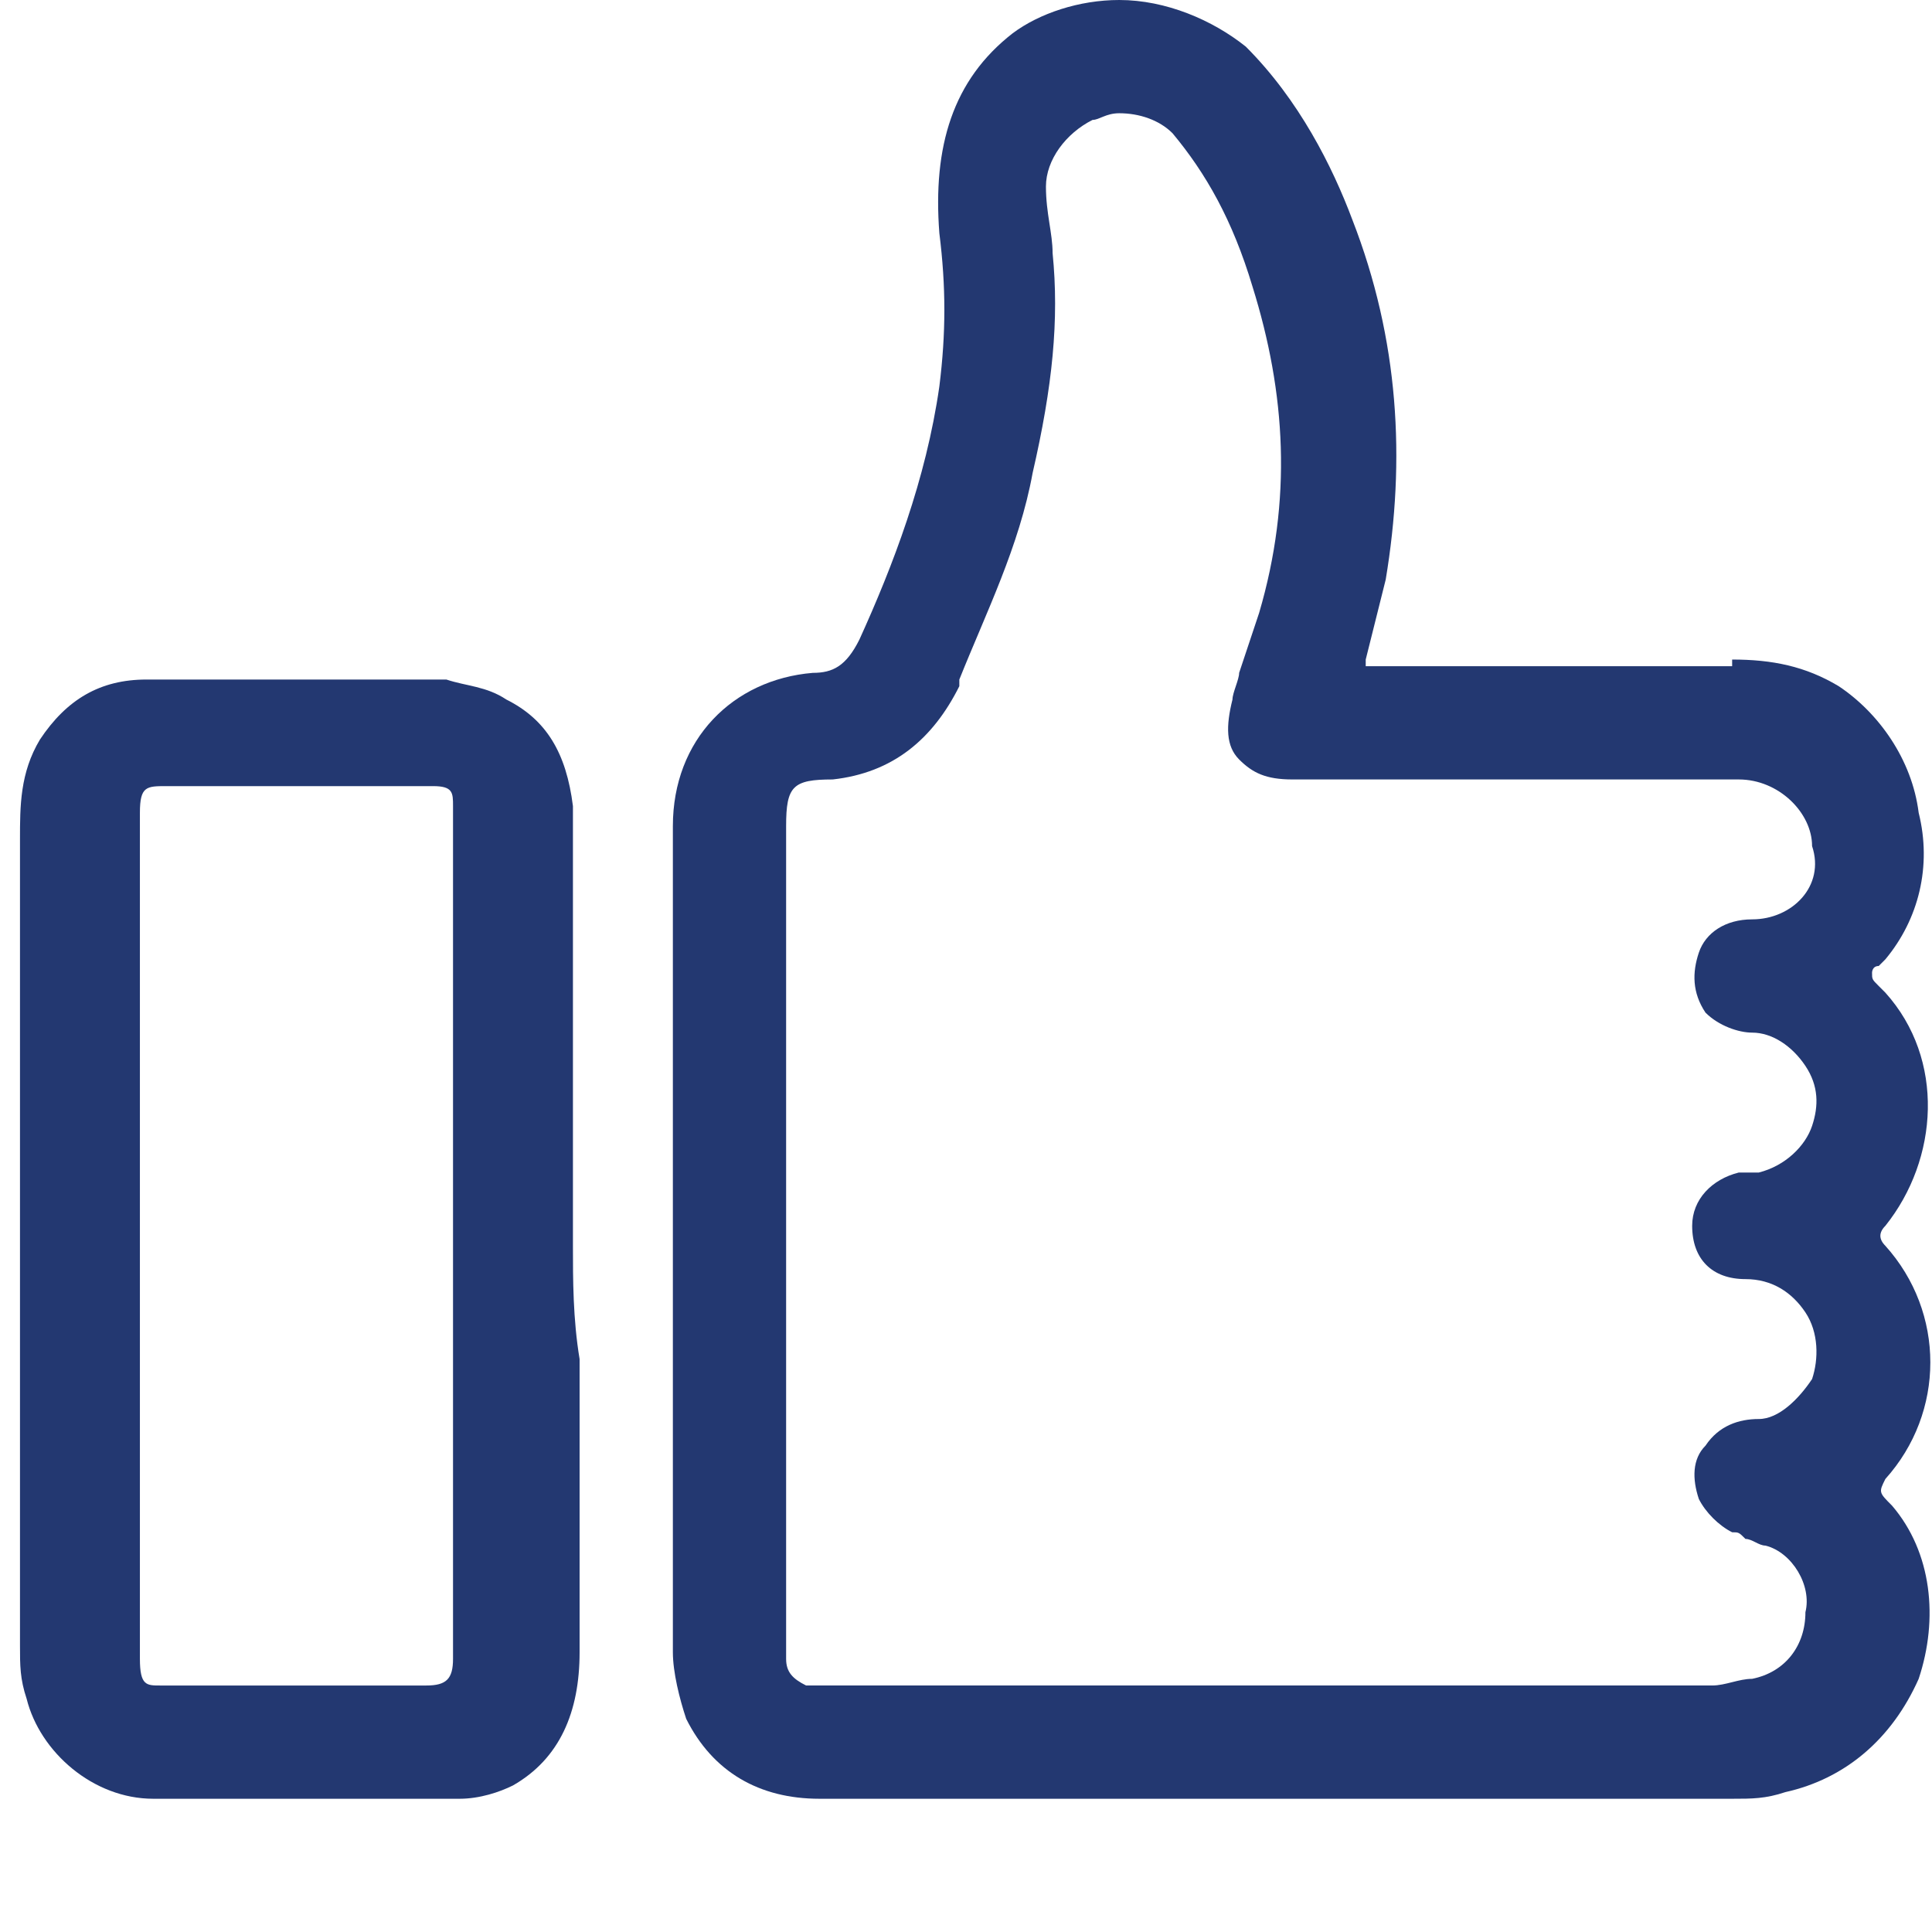 <?xml version="1.0" encoding="utf-8"?>
<!-- Generator: Adobe Illustrator 23.0.2, SVG Export Plug-In . SVG Version: 6.00 Build 0)  -->
<svg version="1.1" id="Layer_1" xmlns="http://www.w3.org/2000/svg" xmlns:xlink="http://www.w3.org/1999/xlink" x="0px" y="0px"
	 viewBox="0 0 29 29" style="enable-background:new 0 0 29 29;" xml:space="preserve">
<style type="text/css">
	.st0{fill:#233871;}
</style>
<g>
	<path class="st0" d="M28.3,22.2c0.9-1,0.9-2.5,0-3.5c-0.1-0.1-0.1-0.2,0-0.3c0.8-1,0.9-2.5,0-3.5l-0.1-0.1
		c-0.1-0.1-0.1-0.1-0.1-0.2c0,0,0-0.1,0.1-0.1c0,0,0.1-0.1,0.1-0.1c0.5-0.6,0.7-1.4,0.5-2.2c-0.1-0.8-0.6-1.5-1.2-1.9
		c-0.5-0.3-1-0.4-1.6-0.4L26,10c-1,0-2.1,0-3.1,0c-0.8,0-1.5,0-2.3,0c0,0,0,0,0,0c-0.1,0-0.1,0-0.1,0c0,0,0,0,0-0.1
		c0.1-0.4,0.2-0.8,0.3-1.2c0.3-1.8,0.2-3.6-0.5-5.4c-0.3-0.8-0.8-1.8-1.6-2.6C18.2,0.3,17.5,0,16.8,0c-0.6,0-1.2,0.2-1.6,0.5
		c-0.9,0.7-1.2,1.7-1.1,3c0.1,0.8,0.1,1.5,0,2.3c-0.2,1.4-0.7,2.7-1.2,3.8c-0.2,0.4-0.4,0.5-0.7,0.5c-1.2,0.1-2.1,1-2.1,2.3
		c0,3.6,0,8.1,0,12.4c0,0.3,0.1,0.7,0.2,1c0.4,0.8,1.1,1.2,2,1.2c0.9,0,1.8,0,2.8,0l2.7,0l1.4,0l1.5,0l1.7,0c1,0,2.3,0,3.6,0
		c0.3,0,0.5,0,0.8-0.1c0.9-0.2,1.6-0.8,2-1.7c0.3-0.9,0.2-1.9-0.4-2.6C28.2,22.4,28.2,22.4,28.3,22.2z M26.3,13.8
		c-0.4,0-0.7,0.2-0.8,0.5c-0.1,0.3-0.1,0.6,0.1,0.9c0.2,0.2,0.5,0.3,0.7,0.3c0.3,0,0.6,0.2,0.8,0.5c0.2,0.3,0.2,0.6,0.1,0.9
		c-0.1,0.3-0.4,0.6-0.8,0.7c-0.1,0-0.1,0-0.2,0c0,0-0.1,0-0.1,0c-0.4,0.1-0.7,0.4-0.7,0.8c0,0.5,0.3,0.8,0.8,0.8
		c0.4,0,0.7,0.2,0.9,0.5c0.2,0.3,0.2,0.7,0.1,1c-0.2,0.3-0.5,0.6-0.8,0.6c-0.3,0-0.6,0.1-0.8,0.4c-0.2,0.2-0.2,0.5-0.1,0.8
		c0.1,0.2,0.3,0.4,0.5,0.5c0.1,0,0.1,0,0.2,0.1c0.1,0,0.2,0.1,0.3,0.1c0.4,0.1,0.7,0.6,0.6,1c0,0.5-0.3,0.9-0.8,1
		c-0.2,0-0.4,0.1-0.6,0.1c-1.3,0-2.7,0-3.8,0l-1.4,0l-1.3,0v0l-0.1,0l-1.2,0l-1.2,0c-1.4,0-2.8,0-4.2,0c-0.2,0-0.3,0-0.4,0
		c-0.2-0.1-0.3-0.2-0.3-0.4c0-0.1,0-0.2,0-0.3l0-0.1c0-4,0-8.1,0-12.1c0-0.6,0.1-0.7,0.7-0.7c0.9-0.1,1.5-0.6,1.9-1.4l0-0.1
		c0.4-1,0.9-2,1.1-3.1c0.3-1.3,0.4-2.3,0.3-3.3c0-0.3-0.1-0.6-0.1-1c0-0.4,0.3-0.8,0.7-1c0.1,0,0.2-0.1,0.4-0.1
		c0.3,0,0.6,0.1,0.8,0.3c0.5,0.6,0.9,1.3,1.2,2.3c0.5,1.6,0.6,3.2,0.1,4.9c-0.1,0.3-0.2,0.6-0.3,0.9c0,0.1-0.1,0.3-0.1,0.4
		c-0.1,0.4-0.1,0.7,0.1,0.9c0.2,0.2,0.4,0.3,0.8,0.3c0.6,0,1.2,0,1.8,0c0.4,0,0.8,0,1.2,0c0.4,0,0.8,0,1.2,0l0.2,0l0.1,0l0.5,0
		l0.5,0c0.3,0,0.8,0,1.2,0c0.6,0,1.1,0.5,1.1,1C27.4,13.3,26.9,13.8,26.3,13.8z"/>
	<path class="st0" d="M8.6,18.7l0-0.1l0-1.2c0-1.6,0-3.2,0-4.8l0,0c0-0.1,0-0.3,0-0.5c-0.1-0.8-0.4-1.3-1-1.6
		c-0.3-0.2-0.6-0.2-0.9-0.3c-0.7,0-1.4,0-2,0c-0.3,0-0.5,0-0.8,0c-0.3,0-0.5,0-0.8,0c-0.3,0-0.6,0-0.9,0l0,0c-0.7,0-1.2,0.3-1.6,0.9
		c-0.3,0.5-0.3,1-0.3,1.5l0,1c0,3.6,0,7.4,0,11.1c0,0.3,0,0.5,0.1,0.8C0.6,26.3,1.4,27,2.3,27c0.7,0,1.4,0,2.1,0c0.9,0,1.7,0,2.5,0
		c0.3,0,0.6-0.1,0.8-0.2c0.7-0.4,1-1.1,1-2c0-1.5,0-3,0-4.4C8.6,19.8,8.6,19.2,8.6,18.7z M2.1,24.9c0-0.5,0-1,0-1.5
		c0-0.2,0-0.3,0-0.5c0-1,0-2,0-3.1l0-1.3c0-2,0-4,0-6l0,0c0-0.1,0-0.2,0-0.3c0-0.4,0.1-0.4,0.4-0.4c0.5,0,1.1,0,1.6,0
		c0.8,0,1.6,0,2.4,0c0.3,0,0.3,0.1,0.3,0.3c0,0.1,0,0.3,0,0.4c0,4.1,0,8.1,0,12.2c0,0.1,0,0.2,0,0.2c0,0.3-0.1,0.4-0.4,0.4
		c-0.9,0-1.7,0-2.6,0l-1.4,0l0,0.1h0v-0.1C2.2,25.3,2.1,25.3,2.1,24.9z"/>
</g>
</svg>
